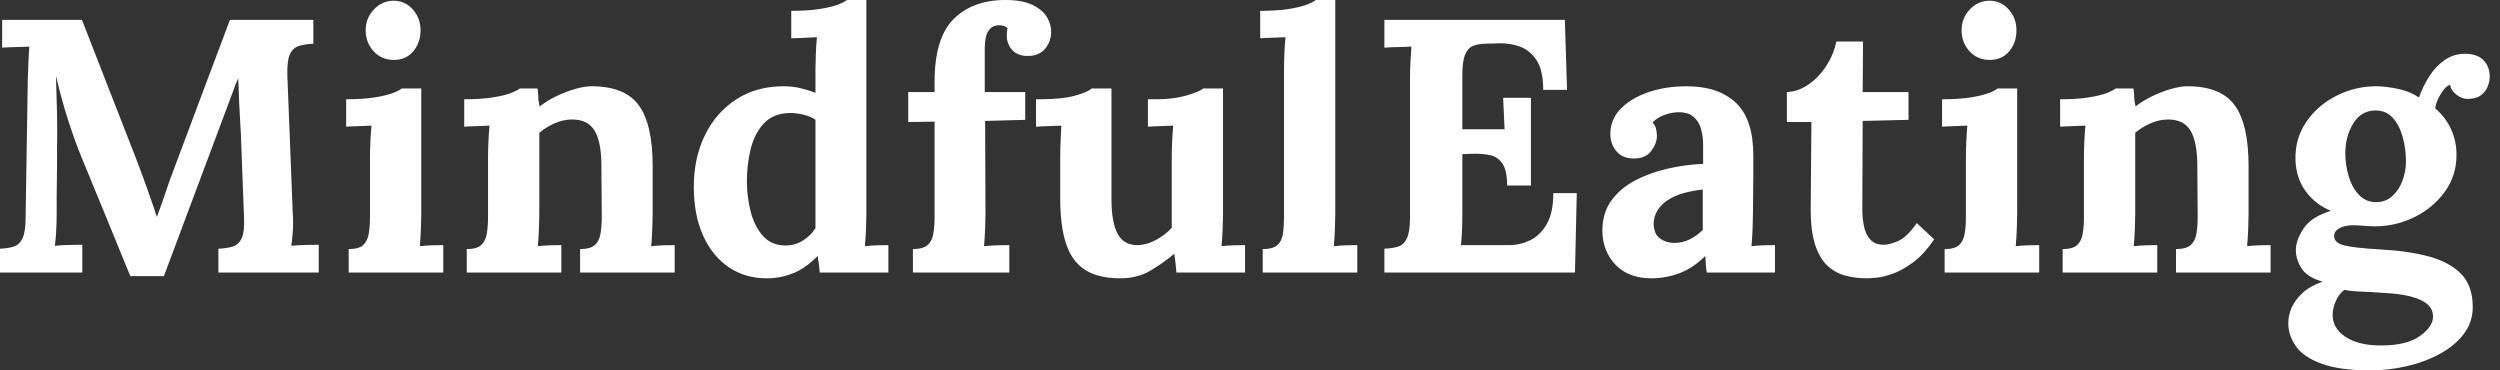 <svg baseProfile="full" height="28" version="1.1" viewBox="0 0 189 28" width="189" xmlns="http://www.w3.org/2000/svg" xmlns:ev="http://www.w3.org/2001/xml-events" xmlns:xlink="http://www.w3.org/1999/xlink"><rect x="0" y="0" width="189" height="28" fill="#333333" stroke="none"/><defs /><g><path d="M11.135 20.877Q10.207 18.612 9.292 16.374Q8.378 14.136 7.45 11.899Q7.232 11.38 6.891 10.439Q6.55 9.497 6.181 8.269Q5.813 7.041 5.513 5.731Q5.567 7.259 5.595 8.61Q5.622 9.961 5.595 11.189Q5.595 11.789 5.595 12.417Q5.595 13.045 5.581 13.659Q5.567 14.273 5.567 14.887Q5.567 15.501 5.567 16.129Q5.567 16.865 5.526 17.548Q5.485 18.23 5.431 18.585Q5.895 18.53 6.563 18.517Q7.232 18.503 7.505 18.503V20.604H1.283V18.803Q1.91 18.776 2.333 18.639Q2.756 18.503 2.988 18.012Q3.22 17.52 3.22 16.429L3.384 5.977Q3.411 5.24 3.439 4.558Q3.466 3.875 3.493 3.52Q3.057 3.548 2.402 3.561Q1.747 3.575 1.446 3.602V1.501H7.478L11.598 12.062Q11.844 12.69 12.144 13.522Q12.444 14.355 12.717 15.133Q12.99 15.91 13.127 16.374H13.154Q13.509 15.419 13.809 14.519Q14.109 13.618 14.437 12.772Q15.501 9.934 16.552 7.123Q17.602 4.312 18.667 1.501H24.971V3.302Q24.37 3.329 23.906 3.466Q23.442 3.602 23.211 4.08Q22.979 4.558 23.006 5.676L23.415 16.129Q23.47 16.865 23.415 17.548Q23.361 18.23 23.306 18.585Q23.77 18.53 24.439 18.517Q25.107 18.503 25.38 18.503V20.604H17.793V18.803Q18.421 18.776 18.871 18.639Q19.322 18.503 19.554 18.012Q19.786 17.52 19.731 16.429L19.513 10.643Q19.513 10.316 19.458 9.511Q19.404 8.706 19.363 7.737Q19.322 6.768 19.294 5.922Q19.212 6.113 19.131 6.29Q19.049 6.468 18.994 6.659L13.673 20.877Z M27.645 18.83Q28.409 18.83 28.737 18.53Q29.064 18.23 29.16 17.671Q29.255 17.111 29.255 16.402V11.871Q29.255 11.38 29.283 10.739Q29.31 10.097 29.365 9.497Q28.928 9.524 28.341 9.538Q27.754 9.552 27.454 9.579V7.505Q28.71 7.505 29.583 7.368Q30.456 7.232 30.961 7.041Q31.466 6.85 31.657 6.686H33.131V16.211Q33.131 16.593 33.103 17.288Q33.076 17.984 33.021 18.612Q33.458 18.558 33.99 18.544Q34.522 18.53 34.795 18.53V20.604H27.645ZM31.057 4.53Q30.129 4.53 29.528 3.875Q28.928 3.22 28.928 2.292Q28.928 1.365 29.556 0.71Q30.183 0.055 31.029 0.055Q31.903 0.055 32.489 0.71Q33.076 1.365 33.076 2.292Q33.076 3.22 32.53 3.875Q31.984 4.53 31.057 4.53Z M36.569 20.604V18.83Q37.333 18.83 37.661 18.53Q37.988 18.23 38.084 17.671Q38.179 17.111 38.179 16.402V11.817Q38.179 11.326 38.207 10.712Q38.234 10.097 38.288 9.497Q37.852 9.524 37.265 9.538Q36.678 9.552 36.378 9.579V7.505Q37.634 7.505 38.507 7.368Q39.38 7.232 39.885 7.041Q40.39 6.85 40.581 6.686H41.918Q41.973 7.041 41.973 7.205Q41.973 7.368 41.986 7.519Q42.0 7.669 42.082 8.051Q42.628 7.614 43.337 7.273Q44.047 6.932 44.756 6.727Q45.466 6.522 46.012 6.522Q48.522 6.522 49.573 7.955Q50.624 9.388 50.624 12.554V16.211Q50.624 16.593 50.596 17.288Q50.569 17.984 50.515 18.612Q50.979 18.558 51.497 18.544Q52.016 18.53 52.288 18.53V20.604H45.138V18.83Q45.903 18.83 46.244 18.53Q46.585 18.23 46.68 17.671Q46.776 17.111 46.776 16.402L46.749 12.526Q46.749 10.752 46.244 9.893Q45.739 9.033 44.538 9.033Q43.856 9.033 43.187 9.333Q42.519 9.634 42.055 10.043Q42.055 10.425 42.055 10.821Q42.055 11.216 42.055 11.598V16.211Q42.055 16.593 42.027 17.288Q42.0 17.984 41.945 18.612Q42.382 18.558 42.914 18.544Q43.446 18.53 43.719 18.53V20.604Z M59.248 21.041Q57.61 21.041 56.368 20.195Q55.127 19.349 54.431 17.793Q53.735 16.238 53.735 14.136Q53.735 11.926 54.581 10.207Q55.427 8.487 56.955 7.505Q58.483 6.522 60.503 6.522Q61.24 6.522 61.827 6.673Q62.413 6.823 62.932 7.014V5.212Q62.932 4.83 62.959 4.121Q62.986 3.411 63.041 2.811Q62.604 2.838 62.004 2.865Q61.404 2.893 61.103 2.893V0.819Q62.386 0.819 63.246 0.682Q64.105 0.546 64.61 0.355Q65.115 0.164 65.306 0.0H66.78V16.211Q66.78 16.593 66.752 17.288Q66.725 17.984 66.671 18.612Q67.135 18.558 67.653 18.544Q68.172 18.53 68.444 18.53V20.604H63.259Q63.232 20.304 63.191 19.977Q63.15 19.649 63.096 19.349Q62.195 20.277 61.24 20.659Q60.285 21.041 59.248 21.041ZM60.667 18.558Q61.376 18.558 61.977 18.189Q62.577 17.821 62.932 17.248Q62.932 16.838 62.932 16.429Q62.932 16.019 62.932 15.61V9.06Q62.659 8.842 62.113 8.692Q61.567 8.542 60.994 8.542Q59.739 8.569 59.029 9.333Q58.32 10.097 58.033 11.271Q57.747 12.444 57.747 13.727Q57.747 14.873 58.033 15.992Q58.32 17.111 58.961 17.834Q59.602 18.558 60.667 18.558Z M71.938 6.168Q71.938 2.865 73.384 1.433Q74.83 0.0 77.287 0.0Q78.569 0.0 79.333 0.368Q80.097 0.737 80.425 1.283Q80.752 1.828 80.752 2.402Q80.752 3.111 80.316 3.657Q79.879 4.203 79.06 4.23Q78.269 4.257 77.832 3.807Q77.396 3.357 77.396 2.674Q77.396 2.538 77.409 2.402Q77.423 2.265 77.45 2.129Q77.314 1.992 77.136 1.951Q76.959 1.91 76.823 1.91Q76.386 1.91 76.14 2.17Q75.895 2.429 75.813 2.811Q75.731 3.193 75.731 3.602V6.959H78.788V9.06L75.758 9.142L75.786 16.156Q75.786 16.538 75.758 17.261Q75.731 17.984 75.676 18.612Q76.14 18.558 76.727 18.544Q77.314 18.53 77.587 18.53V20.604H70.3V18.83Q71.064 18.83 71.405 18.53Q71.747 18.23 71.842 17.671Q71.938 17.111 71.938 16.402V9.197L69.945 9.224V6.959H71.938Z M85.965 21.041Q84.327 21.041 83.331 20.413Q82.335 19.786 81.885 18.448Q81.435 17.111 81.435 15.01V11.871Q81.435 11.38 81.462 10.739Q81.489 10.097 81.517 9.497Q81.08 9.524 80.493 9.538Q79.906 9.552 79.606 9.579V7.505H79.879Q81.571 7.505 82.554 7.232Q83.536 6.959 83.809 6.686H85.31V15.037Q85.31 16.811 85.774 17.671Q86.238 18.53 87.248 18.53Q87.957 18.53 88.68 18.135Q89.404 17.739 89.867 17.22V11.871Q89.867 11.38 89.895 10.739Q89.922 10.097 89.977 9.497Q89.54 9.524 88.953 9.538Q88.366 9.552 88.066 9.579V7.505H88.721Q90.004 7.505 90.986 7.218Q91.969 6.932 92.242 6.686H93.743V16.211Q93.743 16.593 93.715 17.288Q93.688 17.984 93.634 18.612Q94.07 18.558 94.602 18.544Q95.135 18.53 95.407 18.53V20.604H90.222Q90.195 20.25 90.154 19.895Q90.113 19.54 90.058 19.185Q89.212 19.895 88.244 20.468Q87.275 21.041 85.965 21.041Z M96.745 18.83Q97.509 18.83 97.85 18.53Q98.191 18.23 98.273 17.671Q98.355 17.111 98.355 16.402V5.185Q98.355 4.694 98.382 4.053Q98.409 3.411 98.464 2.811Q98.027 2.838 97.441 2.852Q96.854 2.865 96.554 2.893V0.819Q97.836 0.819 98.696 0.682Q99.556 0.546 100.06 0.355Q100.565 0.164 100.756 0.0H102.23V16.211Q102.23 16.593 102.203 17.288Q102.175 17.984 102.121 18.612Q102.585 18.558 103.103 18.544Q103.622 18.53 103.895 18.53V20.604H96.745Z M115.22 14.027Q115.22 12.881 114.865 12.363Q114.511 11.844 113.897 11.721Q113.283 11.598 112.546 11.626L111.836 11.653V16.129Q111.836 16.865 111.809 17.52Q111.782 18.175 111.727 18.53H115.384Q116.203 18.53 116.967 18.162Q117.731 17.793 118.222 16.934Q118.713 16.074 118.713 14.6H120.487L120.351 20.604H105.942V18.803Q106.569 18.776 106.992 18.639Q107.415 18.503 107.647 18.012Q107.879 17.52 107.879 16.429V5.977Q107.879 5.24 107.92 4.558Q107.961 3.875 107.988 3.52Q107.552 3.548 106.897 3.561Q106.242 3.575 105.942 3.602V1.501H119.587L119.75 6.795H117.949Q117.949 5.294 117.431 4.53Q116.912 3.766 116.148 3.507Q115.384 3.248 114.647 3.275L113.665 3.302Q113.092 3.302 112.682 3.452Q112.273 3.602 112.055 4.107Q111.836 4.612 111.836 5.676V9.77H115.029L114.92 7.396H117.021V14.027Z M130.312 20.604Q130.257 20.222 130.244 19.963Q130.23 19.704 130.203 19.349Q129.275 20.277 128.238 20.659Q127.201 21.041 126.136 21.041Q124.39 21.041 123.407 20.004Q122.425 18.967 122.425 17.411Q122.425 16.101 123.094 15.173Q123.762 14.246 124.867 13.659Q125.973 13.072 127.324 12.758Q128.674 12.444 130.039 12.39V10.971Q130.039 10.261 129.862 9.688Q129.684 9.115 129.261 8.788Q128.838 8.46 128.074 8.487Q127.556 8.515 127.064 8.706Q126.573 8.897 126.218 9.251Q126.437 9.497 126.491 9.784Q126.546 10.07 126.546 10.288Q126.546 10.834 126.109 11.421Q125.673 12.008 124.717 11.981Q123.899 11.953 123.462 11.407Q123.025 10.862 123.025 10.125Q123.025 9.033 123.803 8.228Q124.581 7.423 125.891 6.973Q127.201 6.522 128.784 6.522Q131.185 6.522 132.509 7.764Q133.832 9.006 133.832 11.735Q133.832 12.663 133.832 13.318Q133.832 13.973 133.819 14.628Q133.805 15.283 133.805 16.211Q133.805 16.593 133.778 17.288Q133.75 17.984 133.696 18.612Q134.16 18.558 134.678 18.544Q135.197 18.53 135.47 18.53V20.604ZM130.012 14.327Q129.248 14.409 128.565 14.6Q127.883 14.791 127.378 15.119Q126.873 15.446 126.587 15.91Q126.3 16.374 126.3 16.947Q126.327 17.712 126.791 18.039Q127.255 18.366 127.856 18.366Q128.483 18.366 129.029 18.094Q129.575 17.821 130.012 17.384Q130.012 17.111 130.012 16.852Q130.012 16.593 130.012 16.32Q130.012 15.828 130.012 15.324Q130.012 14.819 130.012 14.327Z M142.429 21.041Q141.61 21.041 140.846 20.85Q140.082 20.659 139.481 20.127Q138.881 19.595 138.526 18.558Q138.172 17.52 138.172 15.801L138.226 9.224H136.37V6.959Q137.216 6.932 138.008 6.386Q138.799 5.84 139.359 4.967Q139.918 4.094 140.109 3.138H142.129L142.101 6.959H145.567V9.06L142.101 9.142L142.074 15.856Q142.074 16.483 142.197 17.097Q142.32 17.712 142.674 18.107Q143.029 18.503 143.712 18.503Q144.094 18.503 144.762 18.23Q145.431 17.957 146.195 16.865L147.505 18.094Q146.768 19.185 145.977 19.786Q145.185 20.386 144.462 20.659Q143.739 20.932 143.193 20.986Q142.647 21.041 142.429 21.041Z M148.296 18.83Q149.06 18.83 149.388 18.53Q149.715 18.23 149.811 17.671Q149.906 17.111 149.906 16.402V11.871Q149.906 11.38 149.934 10.739Q149.961 10.097 150.016 9.497Q149.579 9.524 148.992 9.538Q148.405 9.552 148.105 9.579V7.505Q149.361 7.505 150.234 7.368Q151.107 7.232 151.612 7.041Q152.117 6.85 152.308 6.686H153.782V16.211Q153.782 16.593 153.754 17.288Q153.727 17.984 153.673 18.612Q154.109 18.558 154.641 18.544Q155.173 18.53 155.446 18.53V20.604H148.296ZM151.708 4.53Q150.78 4.53 150.179 3.875Q149.579 3.22 149.579 2.292Q149.579 1.365 150.207 0.71Q150.834 0.055 151.68 0.055Q152.554 0.055 153.14 0.71Q153.727 1.365 153.727 2.292Q153.727 3.22 153.181 3.875Q152.635 4.53 151.708 4.53Z M157.22 20.604V18.83Q157.984 18.83 158.312 18.53Q158.639 18.23 158.735 17.671Q158.83 17.111 158.83 16.402V11.817Q158.83 11.326 158.858 10.712Q158.885 10.097 158.94 9.497Q158.503 9.524 157.916 9.538Q157.329 9.552 157.029 9.579V7.505Q158.285 7.505 159.158 7.368Q160.031 7.232 160.536 7.041Q161.041 6.85 161.232 6.686H162.569Q162.624 7.041 162.624 7.205Q162.624 7.368 162.637 7.519Q162.651 7.669 162.733 8.051Q163.279 7.614 163.988 7.273Q164.698 6.932 165.407 6.727Q166.117 6.522 166.663 6.522Q169.173 6.522 170.224 7.955Q171.275 9.388 171.275 12.554V16.211Q171.275 16.593 171.248 17.288Q171.22 17.984 171.166 18.612Q171.63 18.558 172.148 18.544Q172.667 18.53 172.94 18.53V20.604H165.789V18.83Q166.554 18.83 166.895 18.53Q167.236 18.23 167.331 17.671Q167.427 17.111 167.427 16.402L167.4 12.526Q167.4 10.752 166.895 9.893Q166.39 9.033 165.189 9.033Q164.507 9.033 163.838 9.333Q163.17 9.634 162.706 10.043Q162.706 10.425 162.706 10.821Q162.706 11.216 162.706 11.598V16.211Q162.706 16.593 162.678 17.288Q162.651 17.984 162.596 18.612Q163.033 18.558 163.565 18.544Q164.097 18.53 164.37 18.53V20.604Z M180.499 28.0Q178.152 28.0 176.788 27.495Q175.423 26.99 174.85 26.172Q174.277 25.353 174.277 24.425Q174.277 23.852 174.522 23.279Q174.768 22.706 175.327 22.173Q175.887 21.641 176.869 21.287Q175.75 20.986 175.3 20.318Q174.85 19.649 174.85 18.885Q174.85 18.175 175.423 17.288Q175.996 16.402 177.497 15.938Q176.351 15.474 175.614 14.491Q174.877 13.509 174.823 12.117Q174.768 10.48 175.641 9.211Q176.515 7.942 177.934 7.232Q179.353 6.522 180.908 6.522Q181.618 6.522 182.546 6.713Q183.474 6.904 184.156 7.368Q184.456 6.522 184.934 5.772Q185.411 5.021 186.094 4.544Q186.776 4.066 187.622 4.066Q188.55 4.066 189.027 4.544Q189.505 5.021 189.505 5.813Q189.505 6.14 189.355 6.536Q189.205 6.932 188.836 7.205Q188.468 7.478 187.813 7.478Q187.404 7.478 186.994 7.164Q186.585 6.85 186.503 6.413Q186.148 6.522 185.793 7.123Q185.439 7.723 185.384 8.187Q186.175 8.869 186.585 9.77Q186.994 10.671 186.994 11.708Q186.994 13.29 186.107 14.505Q185.22 15.719 183.815 16.415Q182.409 17.111 180.799 17.111Q180.444 17.111 180.008 17.07Q179.571 17.029 179.162 17.029Q178.561 17.029 178.152 17.248Q177.743 17.466 177.743 17.848Q177.743 18.366 178.534 18.558Q179.326 18.749 181.236 18.858Q183.337 18.967 184.906 19.39Q186.476 19.813 187.349 20.713Q188.222 21.614 188.222 23.197Q188.222 24.37 187.54 25.257Q186.858 26.144 185.725 26.758Q184.593 27.372 183.228 27.686Q181.864 28.0 180.499 28.0ZM181.29 26.117Q183.228 26.117 184.224 25.407Q185.22 24.698 185.22 23.934Q185.22 23.361 184.784 22.992Q184.347 22.624 183.487 22.405Q182.628 22.187 181.29 22.133Q180.69 22.078 179.899 22.051Q179.107 22.023 178.507 21.914Q178.097 22.242 177.879 22.733Q177.661 23.224 177.634 23.688Q177.579 24.78 178.575 25.448Q179.571 26.117 181.29 26.117ZM180.908 15.283Q181.645 15.283 182.15 14.819Q182.655 14.355 182.914 13.645Q183.173 12.936 183.173 12.199Q183.173 11.244 182.928 10.357Q182.682 9.47 182.177 8.91Q181.673 8.351 180.881 8.351Q179.789 8.351 179.189 9.333Q178.589 10.316 178.589 11.571Q178.589 12.526 178.862 13.386Q179.135 14.246 179.653 14.764Q180.172 15.283 180.908 15.283Z " fill="rgb(255,255,255)" transform="translate(-1.283, 0)" /></g></svg>